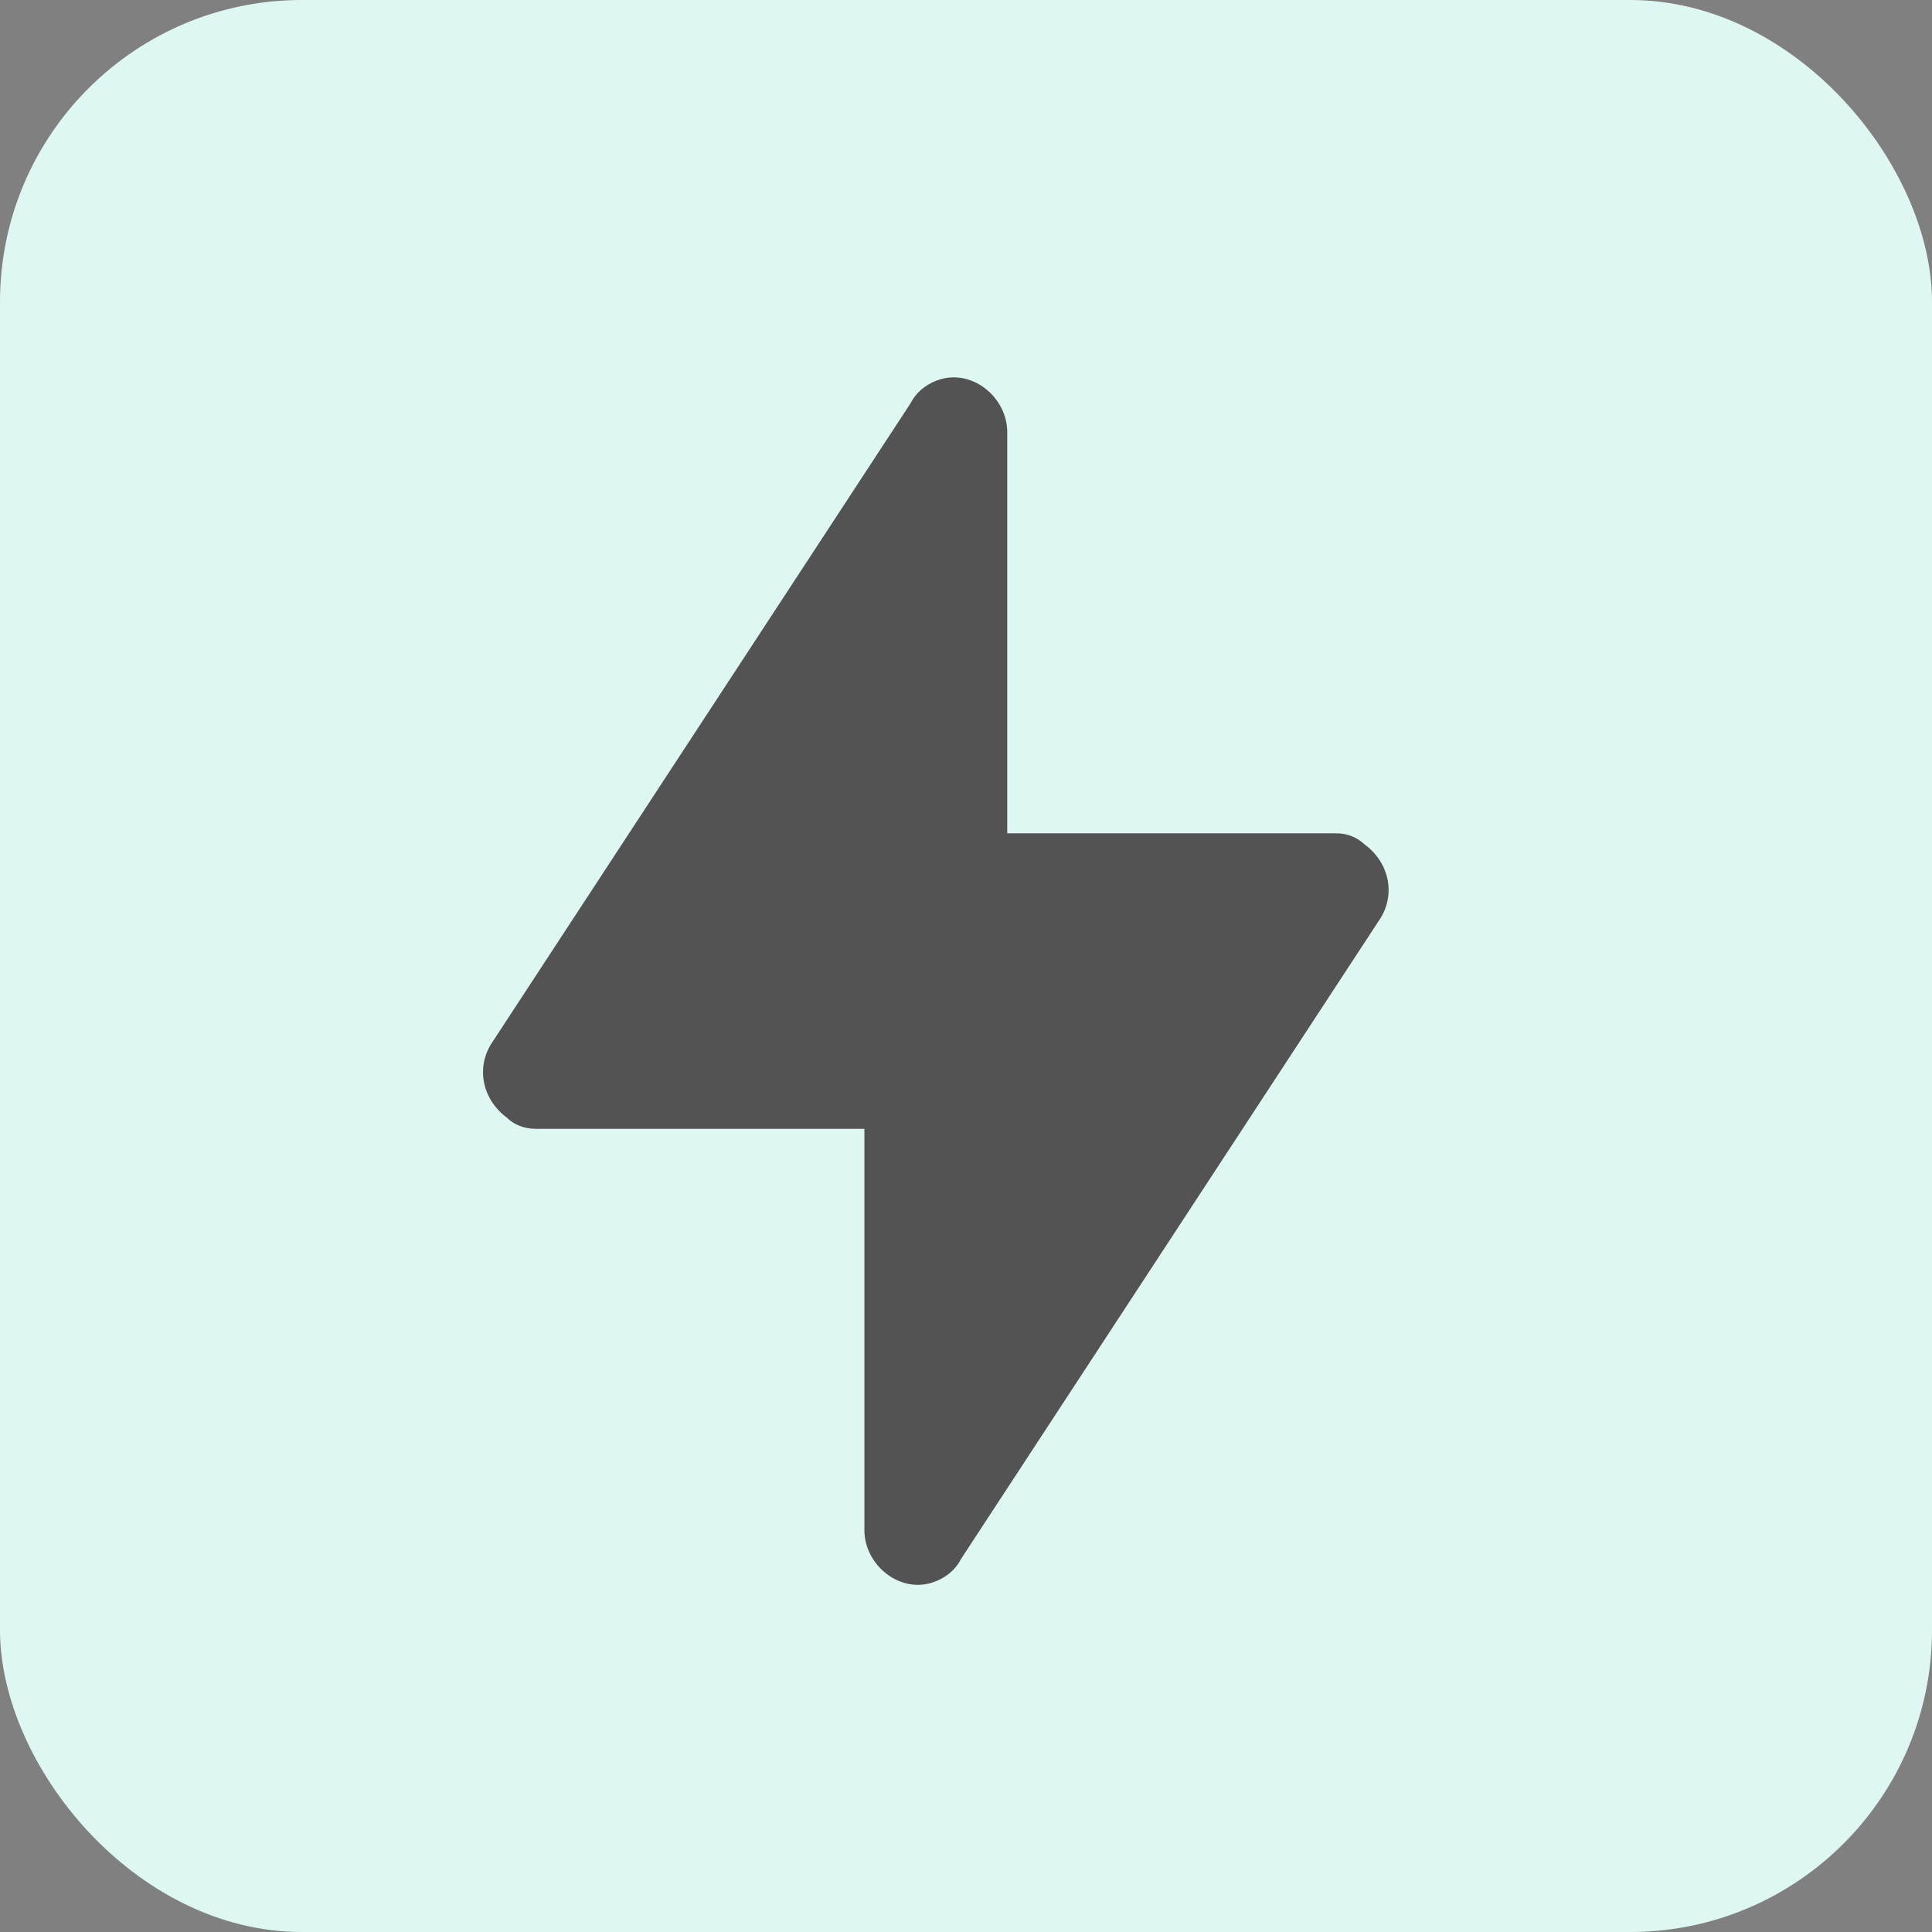 <svg width="64" height="64" viewBox="0 0 64 64" fill="none" xmlns="http://www.w3.org/2000/svg">
<rect x="0" y="0" width="64" height="64" fill="#808080" stroke="none"/>
<rect width="64" height="64" rx="10" fill="#DFF7F3"/>
<path d="M31.828 51.654L45.672 30.506C46.262 29.66 46.026 28.572 45.198 27.968C44.943 27.727 44.603 27.597 44.252 27.606H33.366V14.312C33.366 13.346 32.538 12.5 31.592 12.5C31 12.5 30.408 12.862 30.172 13.346L16.328 34.494C15.738 35.34 15.974 36.428 16.802 37.032C17.038 37.272 17.394 37.394 17.748 37.394H28.634V50.688C28.634 51.654 29.462 52.5 30.408 52.5C31 52.5 31.592 52.138 31.828 51.654Z" fill="#535353"/>
</svg>
